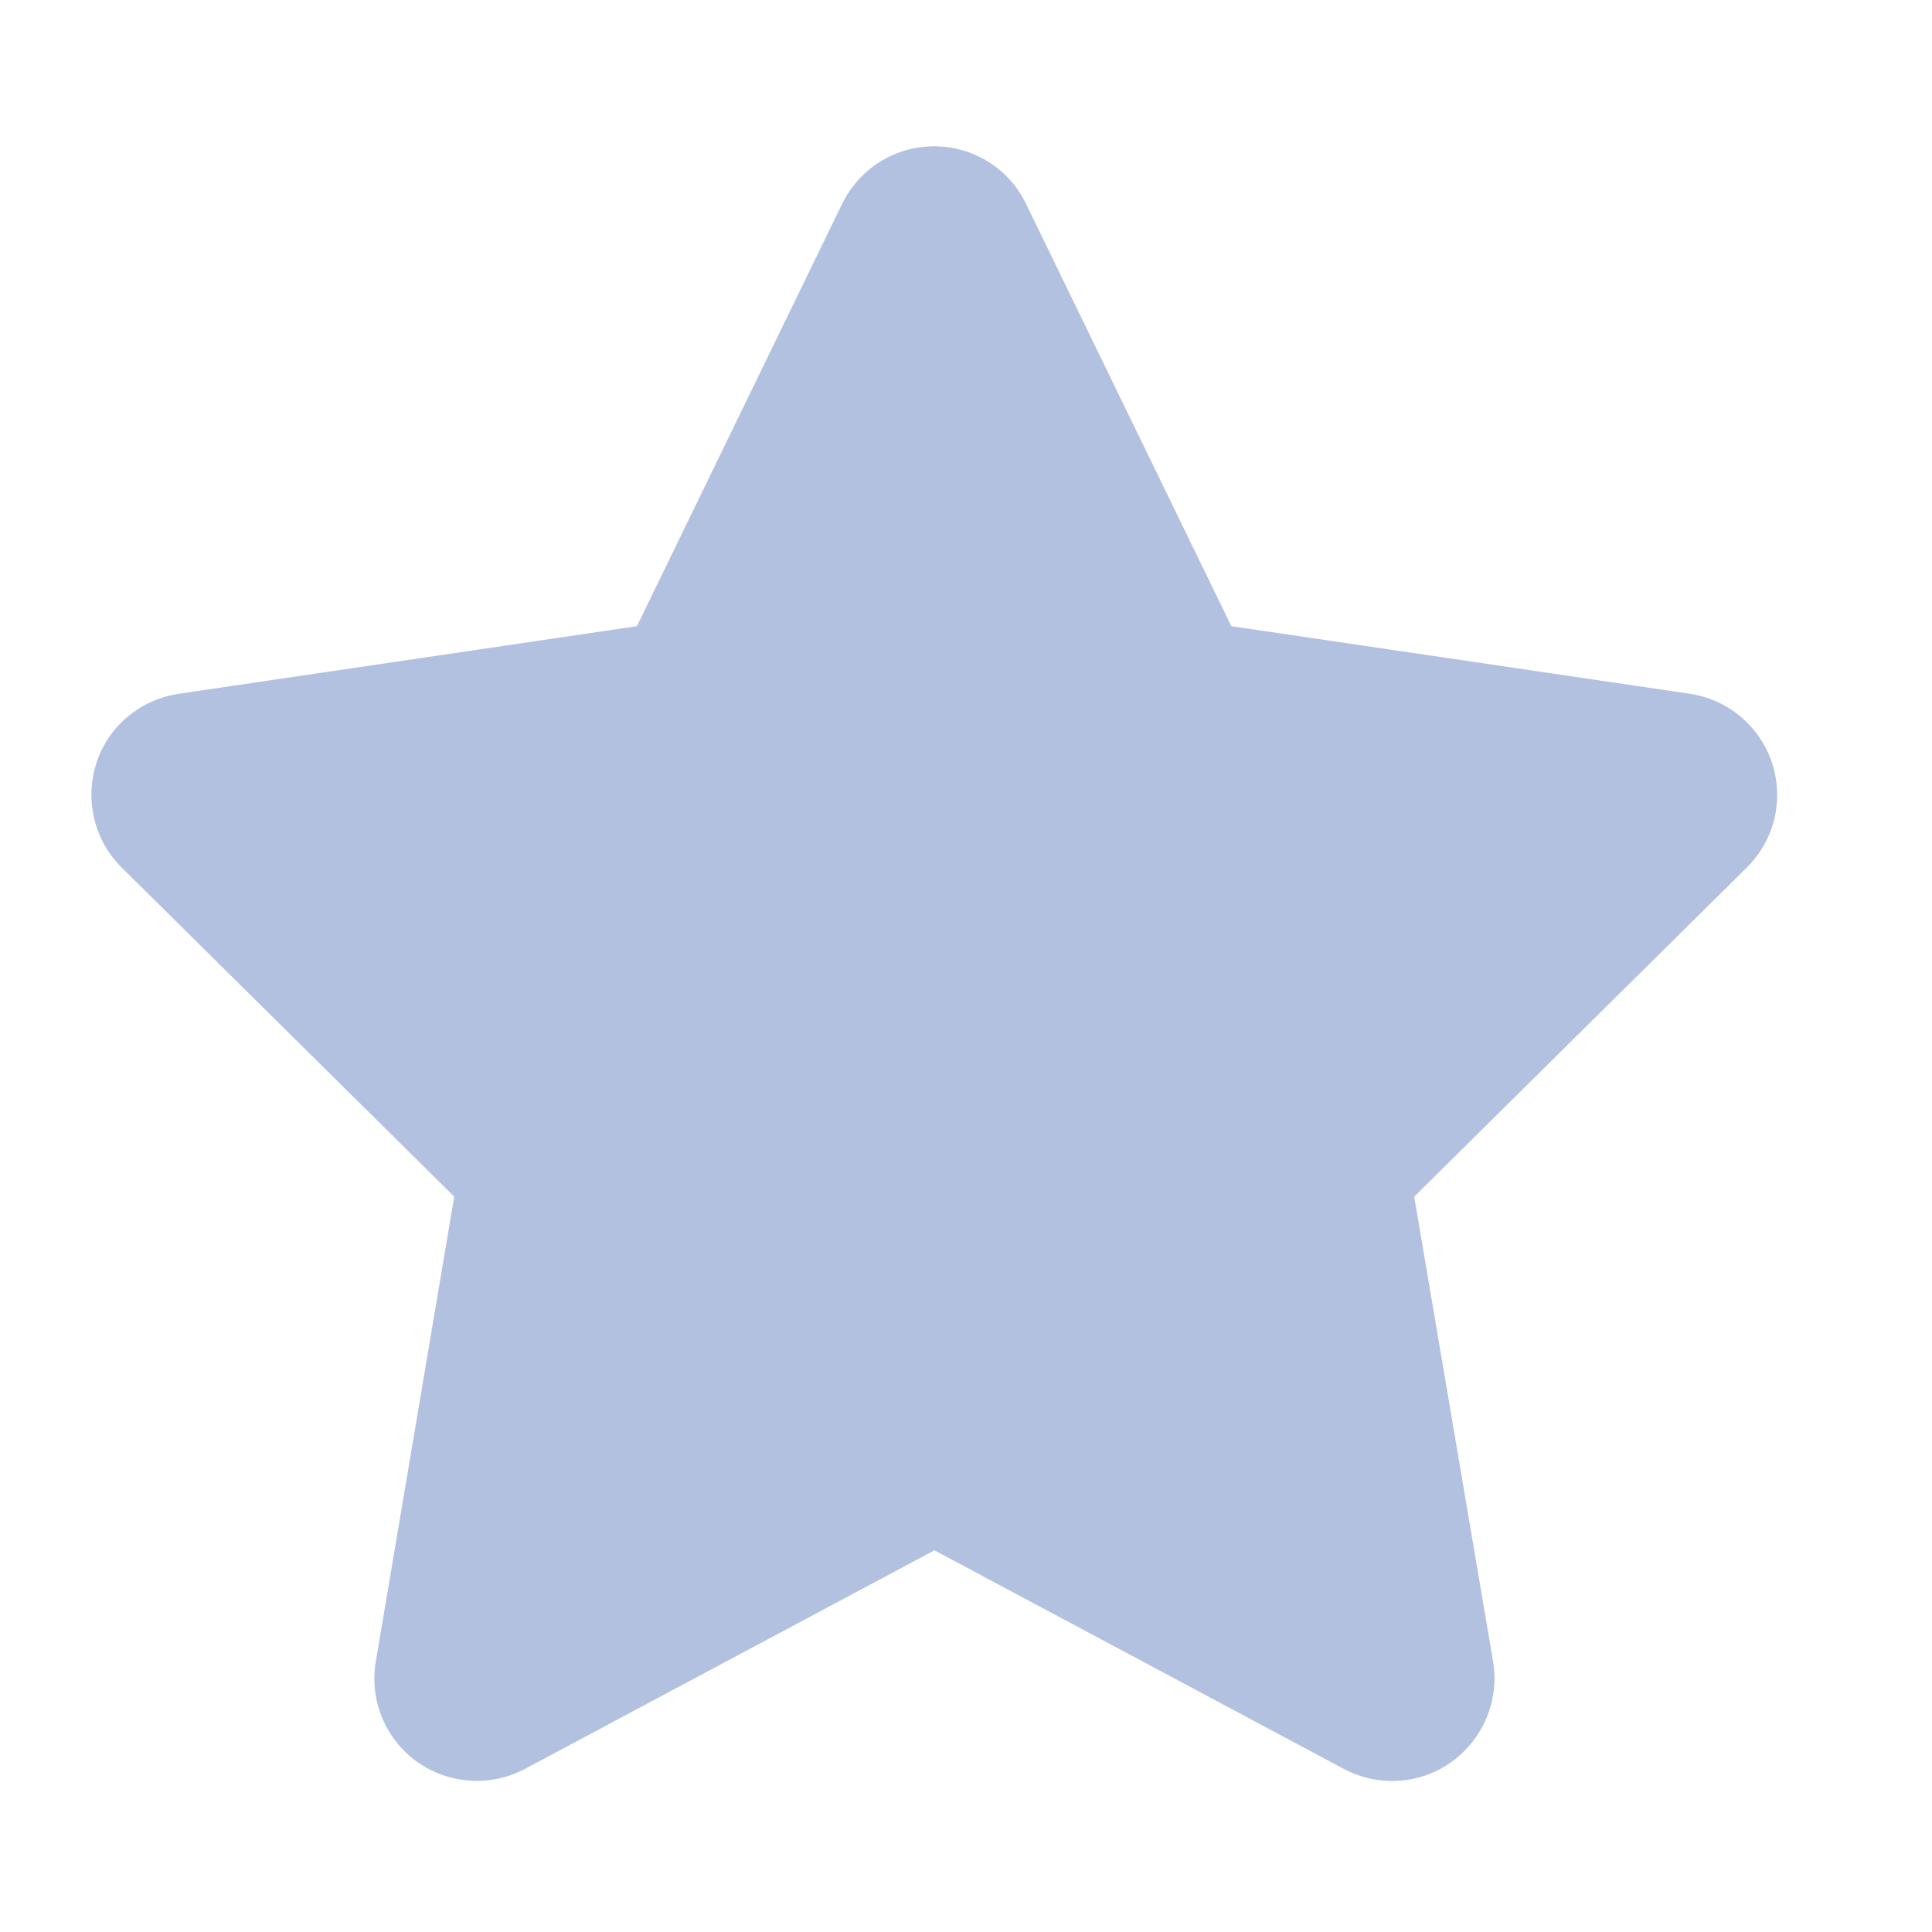 <svg width="18" height="18" viewBox="0 0 18 18" fill="none" xmlns="http://www.w3.org/2000/svg">
<g clip-path="url(#clip0_323_739)">
<path d="M9.559 1.899C9.402 1.571 9.068 1.363 8.703 1.363C8.337 1.363 8.007 1.571 7.846 1.899L5.934 5.834L1.663 6.464C1.306 6.518 1.008 6.767 0.898 7.109C0.788 7.452 0.877 7.829 1.133 8.082L4.232 11.149L3.501 15.482C3.441 15.839 3.59 16.202 3.884 16.413C4.179 16.624 4.568 16.651 4.89 16.481L8.706 14.444L12.521 16.481C12.843 16.651 13.232 16.627 13.527 16.413C13.821 16.199 13.97 15.839 13.911 15.482L13.176 11.149L16.275 8.082C16.531 7.829 16.623 7.452 16.51 7.109C16.397 6.767 16.102 6.518 15.746 6.464L11.472 5.834L9.559 1.899Z" fill="#B3C1E0"/>
</g>
<defs>
<clipPath id="clip0_323_739">
<rect width="17.132" height="17.132" fill="white" transform="translate(0.138 0.411)"/>
</clipPath>
</defs>
</svg>
